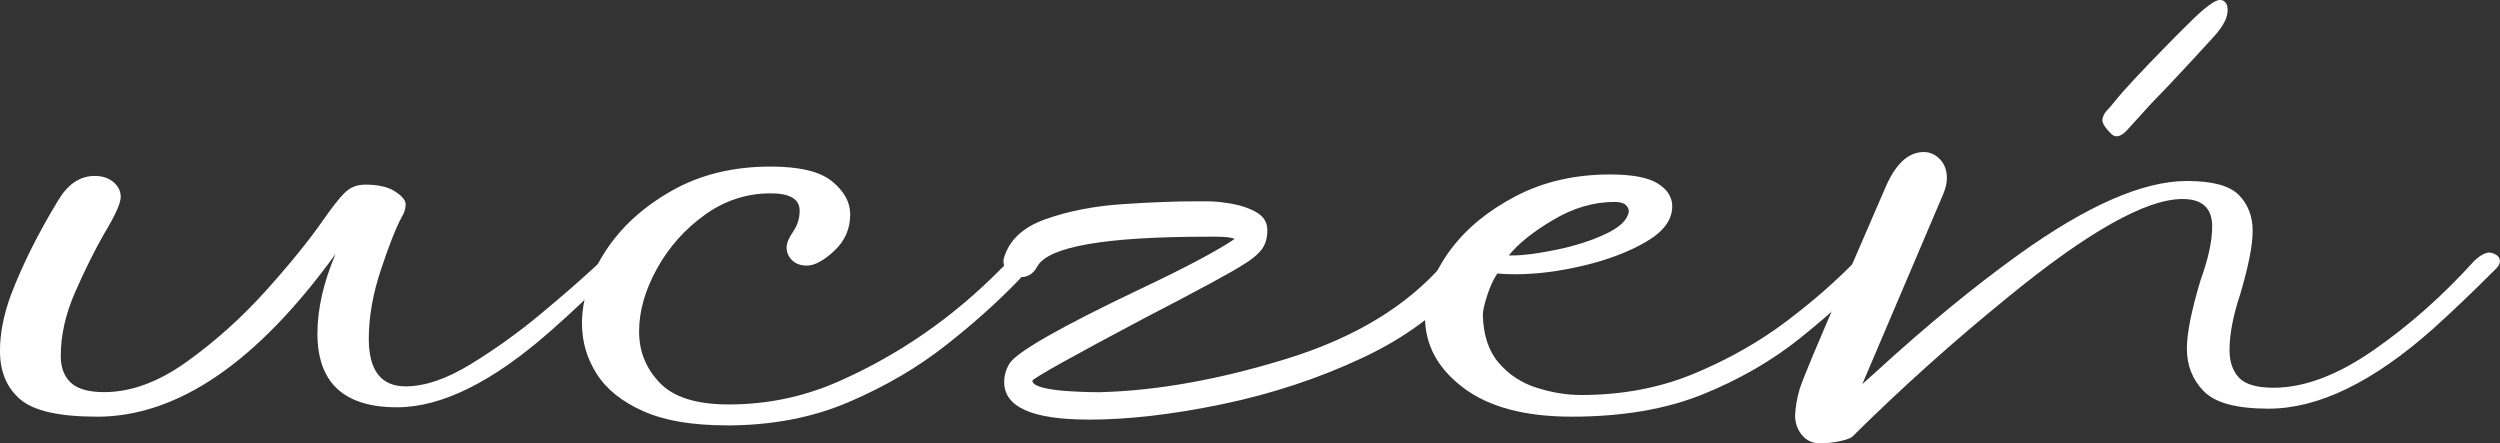 <?xml version="1.0" encoding="UTF-8"?>
<svg id="Layer_2" data-name="Layer 2" xmlns="http://www.w3.org/2000/svg" viewBox="0 0 762.9 135.31">
  <rect x="0" y="0" width="762.9" height="135.31" fill="#333333" stroke="none"/>
  <defs>
    <style>
      .cls-1 {
        fill: #fff;
      }
    </style>
  </defs>
  <g id="uczen">
    <g>
      <g>
        <path class="cls-1" d="M29.56,127.15c-11.47,0-19.27-1.76-23.39-5.29-4.12-3.53-6.18-8.46-6.18-14.78,0-5.29,1.1-10.96,3.31-16.99,3.53-9.27,8.38-18.97,14.56-29.12,2.94-4.85,6.62-7.28,11.03-7.28,2.35,0,4.26.63,5.74,1.88,1.47,1.25,2.21,2.76,2.21,4.52,0,1.91-1.69,5.66-5.07,11.25-2.94,5.15-5.88,11.07-8.82,17.76-2.94,6.69-4.41,13.2-4.41,19.53,0,3.53,1.03,6.25,3.09,8.16,2.06,1.91,5.44,2.87,10.15,2.87,8.24,0,16.69-3.12,25.37-9.38,8.68-6.25,16.66-13.42,23.94-21.51,7.28-8.09,13.13-15.29,17.54-21.62,2.65-3.82,4.82-6.58,6.51-8.27,1.69-1.69,3.78-2.54,6.29-2.54,3.97,0,7.02.7,9.16,2.1,2.13,1.4,3.2,2.69,3.2,3.86,0,1.32-.37,2.57-1.1,3.75-1.77,3.24-3.9,8.6-6.4,16.11-2.5,7.5-3.75,14.56-3.75,21.18,0,9.71,3.75,14.56,11.25,14.56,5.88,0,12.54-2.28,19.97-6.84,7.42-4.56,14.45-9.6,21.07-15.11,6.62-5.51,11.84-10.04,15.66-13.57l2.65-2.43c.29-.15.66-.44,1.1-.88s.95-.88,1.54-1.32c.59-.44,1.1-.66,1.54-.66,1.18,0,1.77.44,1.77,1.32,0,2.65-6.99,10.15-20.96,22.5-17.65,15.59-33.31,23.38-46.99,23.38-16.18,0-24.27-7.5-24.27-22.5,0-7.5,1.84-15.59,5.52-24.27-23.98,33.09-48.24,49.64-72.8,49.64Z"/>
        <path class="cls-1" d="M221.72,129.8c-10.45,0-18.9-1.43-25.37-4.3-6.47-2.87-11.22-6.65-14.23-11.36-3.01-4.71-4.52-9.85-4.52-15.44,0-7.35,2.39-14.71,7.17-22.06,4.78-7.35,11.51-13.49,20.19-18.42,8.68-4.93,18.75-7.39,30.22-7.39,8.83,0,15.08,1.51,18.75,4.52,3.67,3.02,5.52,6.36,5.52,10.04,0,4.41-1.62,8.13-4.85,11.14-3.24,3.02-6.03,4.52-8.38,4.52-1.91,0-3.42-.55-4.52-1.65-1.1-1.1-1.66-2.39-1.66-3.86,0-1.32.66-2.94,1.99-4.85,1.32-1.91,1.99-4.04,1.99-6.4,0-3.53-2.94-5.29-8.83-5.29-7.36,0-14.08,2.21-20.19,6.62-6.1,4.41-10.96,9.89-14.56,16.44-3.61,6.55-5.41,12.91-5.41,19.08s2.1,11.25,6.29,15.66c4.19,4.41,11.21,6.62,21.07,6.62,11.62,0,22.65-2.28,33.09-6.84,18.53-8.09,35.15-19.56,49.86-34.42,3.38-3.38,6.03-5.07,7.94-5.07,1.03.15,1.54.74,1.54,1.76,0,1.47-1.25,3.61-3.75,6.4-6.33,6.62-13.79,13.31-22.39,20.08-8.6,6.77-18.46,12.54-29.56,17.32-11.11,4.78-23.57,7.17-37.39,7.17Z"/>
        <path class="cls-1" d="M332.03,128.03c-17.06,0-25.59-3.82-25.59-11.47,0-1.91.51-3.75,1.54-5.51,2.06-3.53,15.44-11.18,40.15-22.94,13.68-6.47,23.24-11.54,28.68-15.22-1.18-.44-3.02-.66-5.52-.66h-2.87c-31.18,0-48.46,3.02-51.85,9.04-1.18,2.21-2.87,3.31-5.07,3.31-1.62-.29-2.91-.81-3.86-1.54-.96-.73-1.43-1.99-1.43-3.75,1.47-5.74,5.7-9.85,12.69-12.35,6.98-2.5,14.82-4.04,23.5-4.63,8.68-.59,16.25-.88,22.72-.88h3.31c2.21,0,4.74.26,7.61.77,2.87.52,5.37,1.4,7.5,2.65,2.13,1.25,3.2,3.05,3.2,5.41,0,2.5-.63,4.52-1.88,6.07-1.25,1.54-3.13,3.05-5.62,4.52-3.39,2.21-13.31,7.58-29.78,16.11-22.21,11.77-33.68,18.17-34.42,19.19,0,1.47,3.09,2.5,9.27,3.09,3.97.3,7.72.44,11.25.44,17.5-.44,36.58-3.86,57.25-10.26,20.66-6.4,36.59-16.07,47.77-29.01,2.21-2.21,3.97-3.31,5.29-3.31.88,0,1.62.37,2.21,1.1.59.74.88,1.69.88,2.87,0,1.47-.59,3.02-1.76,4.63-7.65,9.42-18.13,17.25-31.44,23.5-13.31,6.25-27.54,10.96-42.69,14.12-15.15,3.16-28.83,4.74-41.04,4.74Z"/>
        <path class="cls-1" d="M479.63,127.15c-14.27,0-25.3-2.94-33.09-8.82-7.79-5.88-11.69-13.09-11.69-21.62.3-7.06,2.87-13.86,7.72-20.41,4.85-6.54,11.51-12.02,19.97-16.44,8.46-4.41,18.05-6.62,28.79-6.62,6.76,0,11.62.92,14.56,2.76,2.94,1.84,4.41,4.16,4.41,6.95,0,4.12-2.65,7.72-7.94,10.81-5.29,3.09-11.66,5.52-19.08,7.28-7.43,1.77-14.38,2.65-20.85,2.65-1.91,0-3.75-.07-5.52-.22-1.18,1.77-2.21,4.01-3.09,6.73-.88,2.72-1.32,4.67-1.32,5.85.14,6.18,1.76,11.07,4.85,14.67,3.09,3.61,6.95,6.14,11.58,7.61,4.63,1.47,9.16,2.21,13.57,2.21,12.5,0,23.97-2.17,34.42-6.51,10.44-4.34,19.86-9.67,28.24-15.99,8.38-6.32,15.74-12.8,22.06-19.42,1.32-1.03,2.72-1.54,4.19-1.54.88,0,1.69.19,2.43.55.73.37,1.1.92,1.1,1.65,0,.44-.37,1.03-1.1,1.76-7.5,7.65-15.59,14.97-24.27,21.95-8.68,6.99-18.64,12.76-29.89,17.32-11.25,4.56-24.6,6.84-40.04,6.84ZM461.53,77.95c3.38,0,7.91-.59,13.57-1.77,5.66-1.17,10.66-2.79,15-4.85,4.34-2.06,6.65-4.34,6.95-6.84,0-.73-.33-1.4-.99-1.99-.66-.59-1.8-.88-3.42-.88-6.33,0-12.58,1.84-18.75,5.52-6.18,3.68-10.67,7.28-13.46,10.81h1.1Z"/>
        <path class="cls-1" d="M555.52,135.31c-2.35,0-4.23-.85-5.63-2.54-1.4-1.69-2.1-3.72-2.1-6.07.15-2.65.59-5.22,1.32-7.72,1.03-3.38,5.74-14.63,14.12-33.75l12.13-28.02c3.09-7.21,6.98-10.81,11.69-10.81,1.91,0,3.56.74,4.96,2.21,1.4,1.47,2.1,3.38,2.1,5.74,0,1.47-.37,3.09-1.1,4.85l-24.71,58.02,4.41-3.97c15.29-13.97,29.71-25.81,43.24-35.52,20.88-15,38.02-22.5,51.4-22.5,7.79,0,13.09,1.43,15.88,4.3,2.79,2.87,4.19,6.51,4.19,10.92s-1.25,10.67-3.75,19.19c-2.21,6.62-3.31,12.35-3.31,17.21,0,3.53.96,6.33,2.87,8.38,1.91,2.06,5.44,3.09,10.59,3.09,9.27,0,19.38-3.79,30.33-11.36,10.96-7.57,21.29-16.73,31-27.47,1.76-1.62,3.31-2.43,4.63-2.43.88.15,1.62.44,2.21.88.59.44.88,1.03.88,1.76s-.37,1.47-1.1,2.21c-7.36,7.36-13.83,13.53-19.41,18.53-18.24,16.18-34.93,24.27-50.08,24.27-9.71,0-16.29-1.76-19.75-5.29-3.46-3.53-5.18-7.87-5.18-13.02,0-4.71,1.4-11.69,4.19-20.96,2.35-6.47,3.53-11.91,3.53-16.33,0-5.59-3.02-8.38-9.05-8.38-11.18,0-29.05,10.08-53.61,30.22-16.47,13.39-32.21,27.5-47.21,42.36-.88.59-2.32,1.07-4.3,1.43-1.99.37-3.79.55-5.41.55Z"/>
      </g>
      <path class="cls-1" d="M648.91,39.92c-1.83,1.86-3.37,2.17-4.63.94-1.99-1.96-2.89-3.46-2.69-4.5.2-1.04.65-1.92,1.36-2.65s1.48-1.61,2.32-2.68c2.46-3.13,8.02-9.11,16.69-17.94,2.42-2.46,4.83-4.87,7.24-7.22,2.41-2.35,4.42-4.03,6.04-5.04,1.61-1.01,2.84-1.11,3.68-.28.84.83,1.07,2.17.68,4.03-.39,1.86-1.76,4.11-4.14,6.73-8.35,9.14-14.65,15.87-18.9,20.19l-7.65,8.42Z"/>
    </g>
  </g>
</svg>
